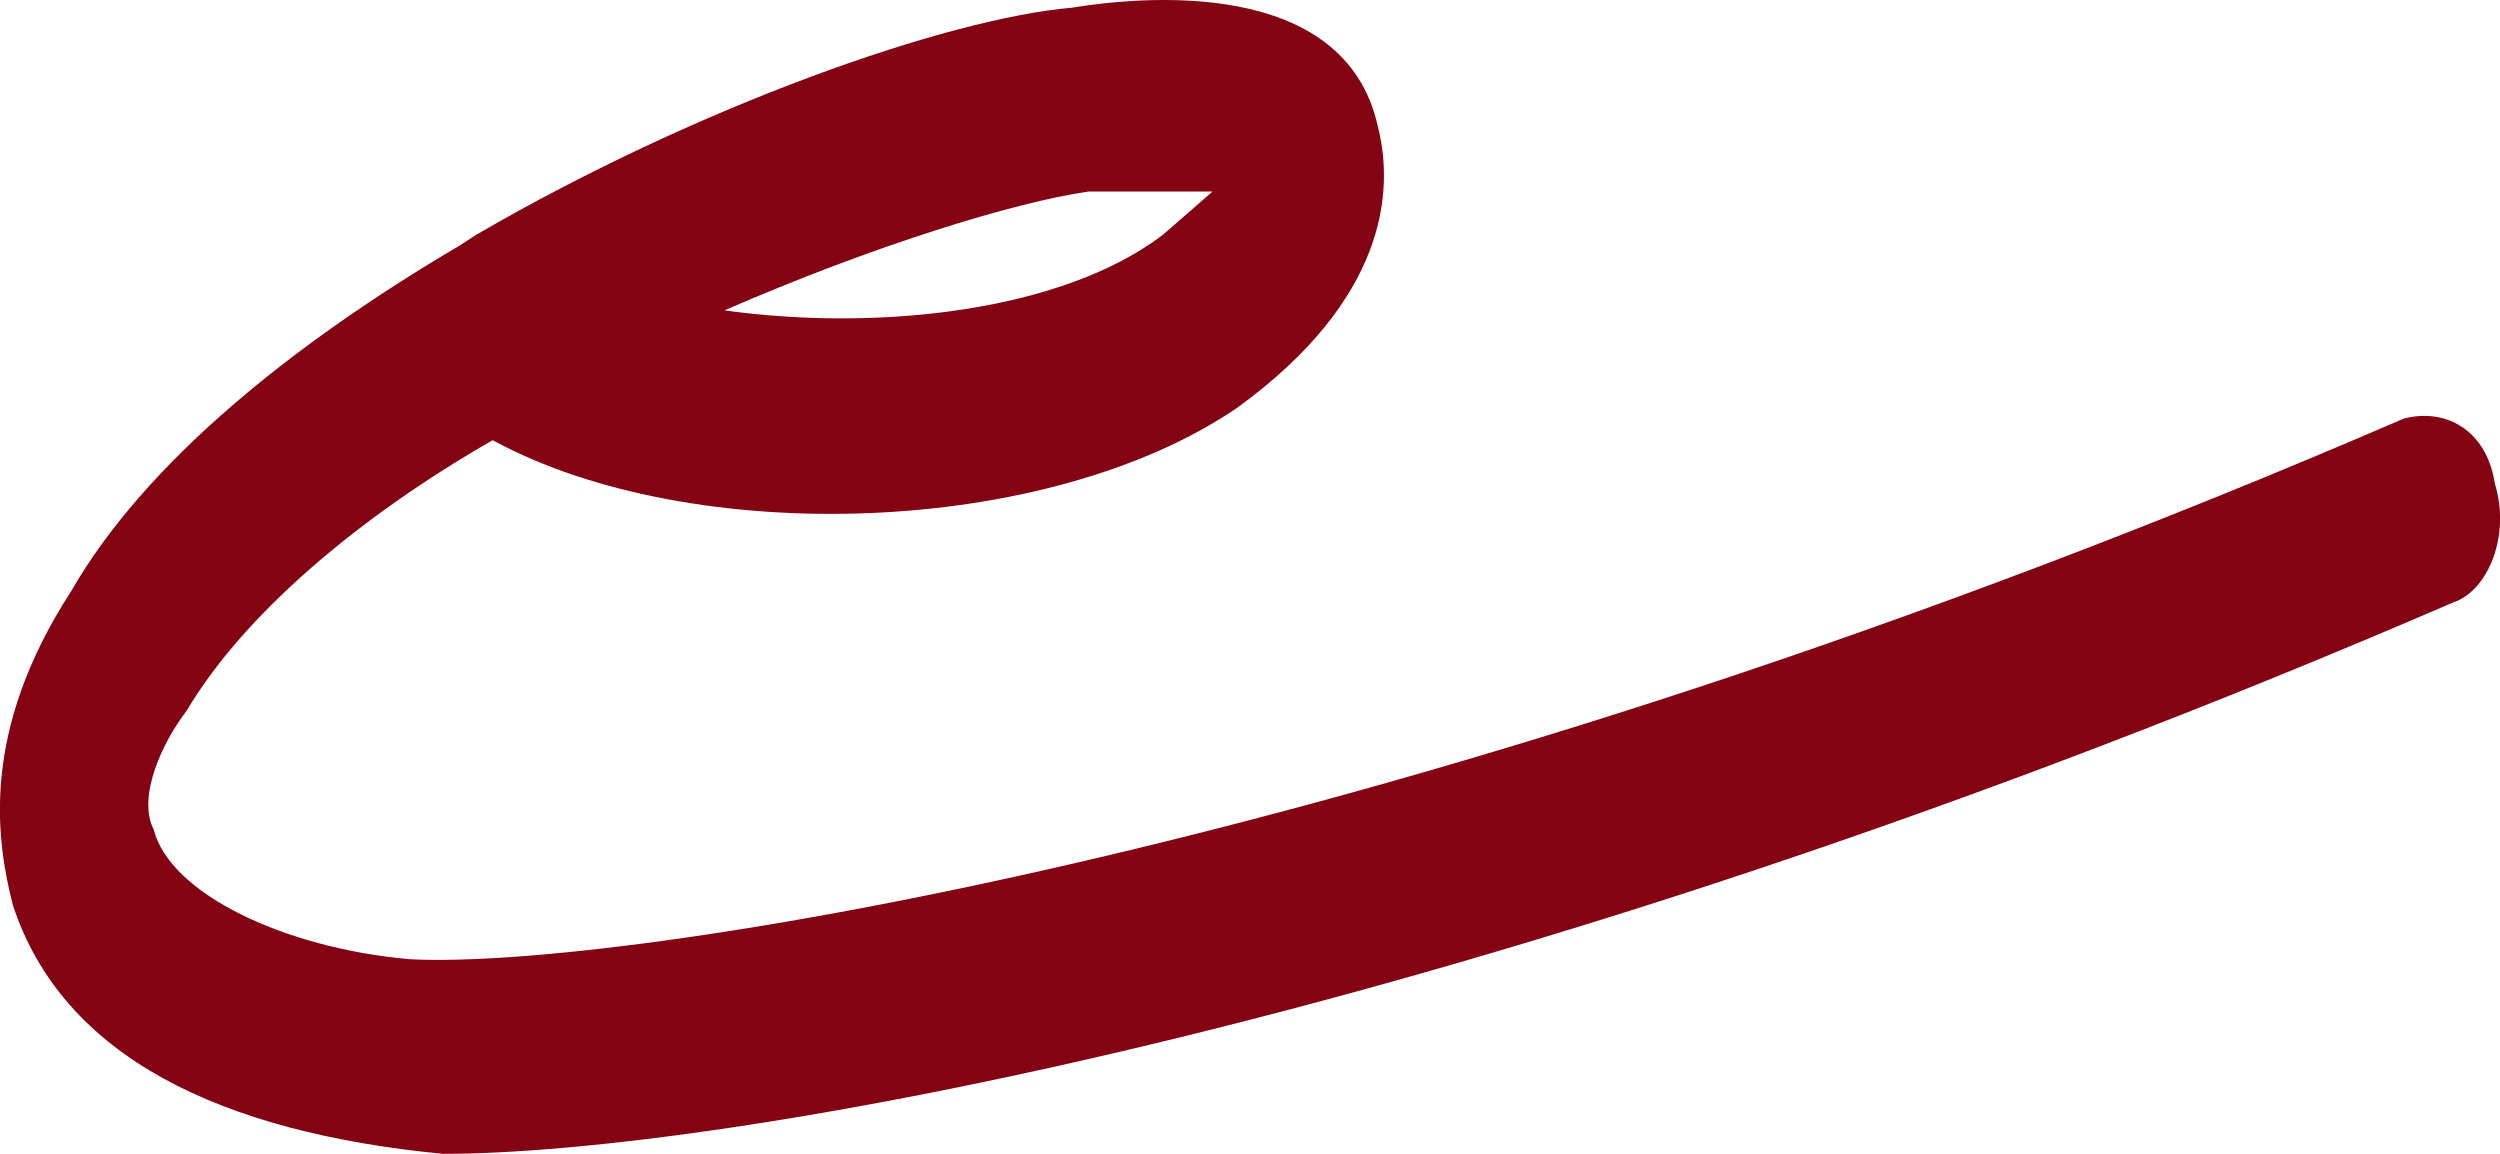 <?xml version="1.0" encoding="UTF-8"?> <svg xmlns="http://www.w3.org/2000/svg" width="13" height="6" viewBox="0 0 13 6" fill="none"><path d="M2.304 6C1.143 5.888 0.326 5.494 0.067 4.707C-0.019 4.369 -0.105 3.807 0.369 3.076C0.756 2.402 1.53 1.783 2.39 1.277L2.476 1.221C3.638 0.546 4.928 0.096 5.574 0.04C5.918 -0.016 6.993 -0.129 7.165 0.659C7.251 0.996 7.208 1.558 6.434 2.12C5.445 2.795 3.595 2.851 2.562 2.289C1.874 2.683 1.272 3.189 0.971 3.695C0.842 3.863 0.713 4.145 0.799 4.313C0.885 4.651 1.487 4.932 2.132 4.988C3.208 5.044 7.294 4.426 12.499 2.177C12.714 2.12 12.93 2.233 12.973 2.514C13.059 2.795 12.93 3.076 12.758 3.132C7.682 5.325 3.724 6 2.304 6ZM3.767 1.614C4.584 1.727 5.531 1.614 6.047 1.221L6.305 0.996H5.66C5.273 1.052 4.541 1.277 3.767 1.614Z" fill="#840312"></path></svg> 